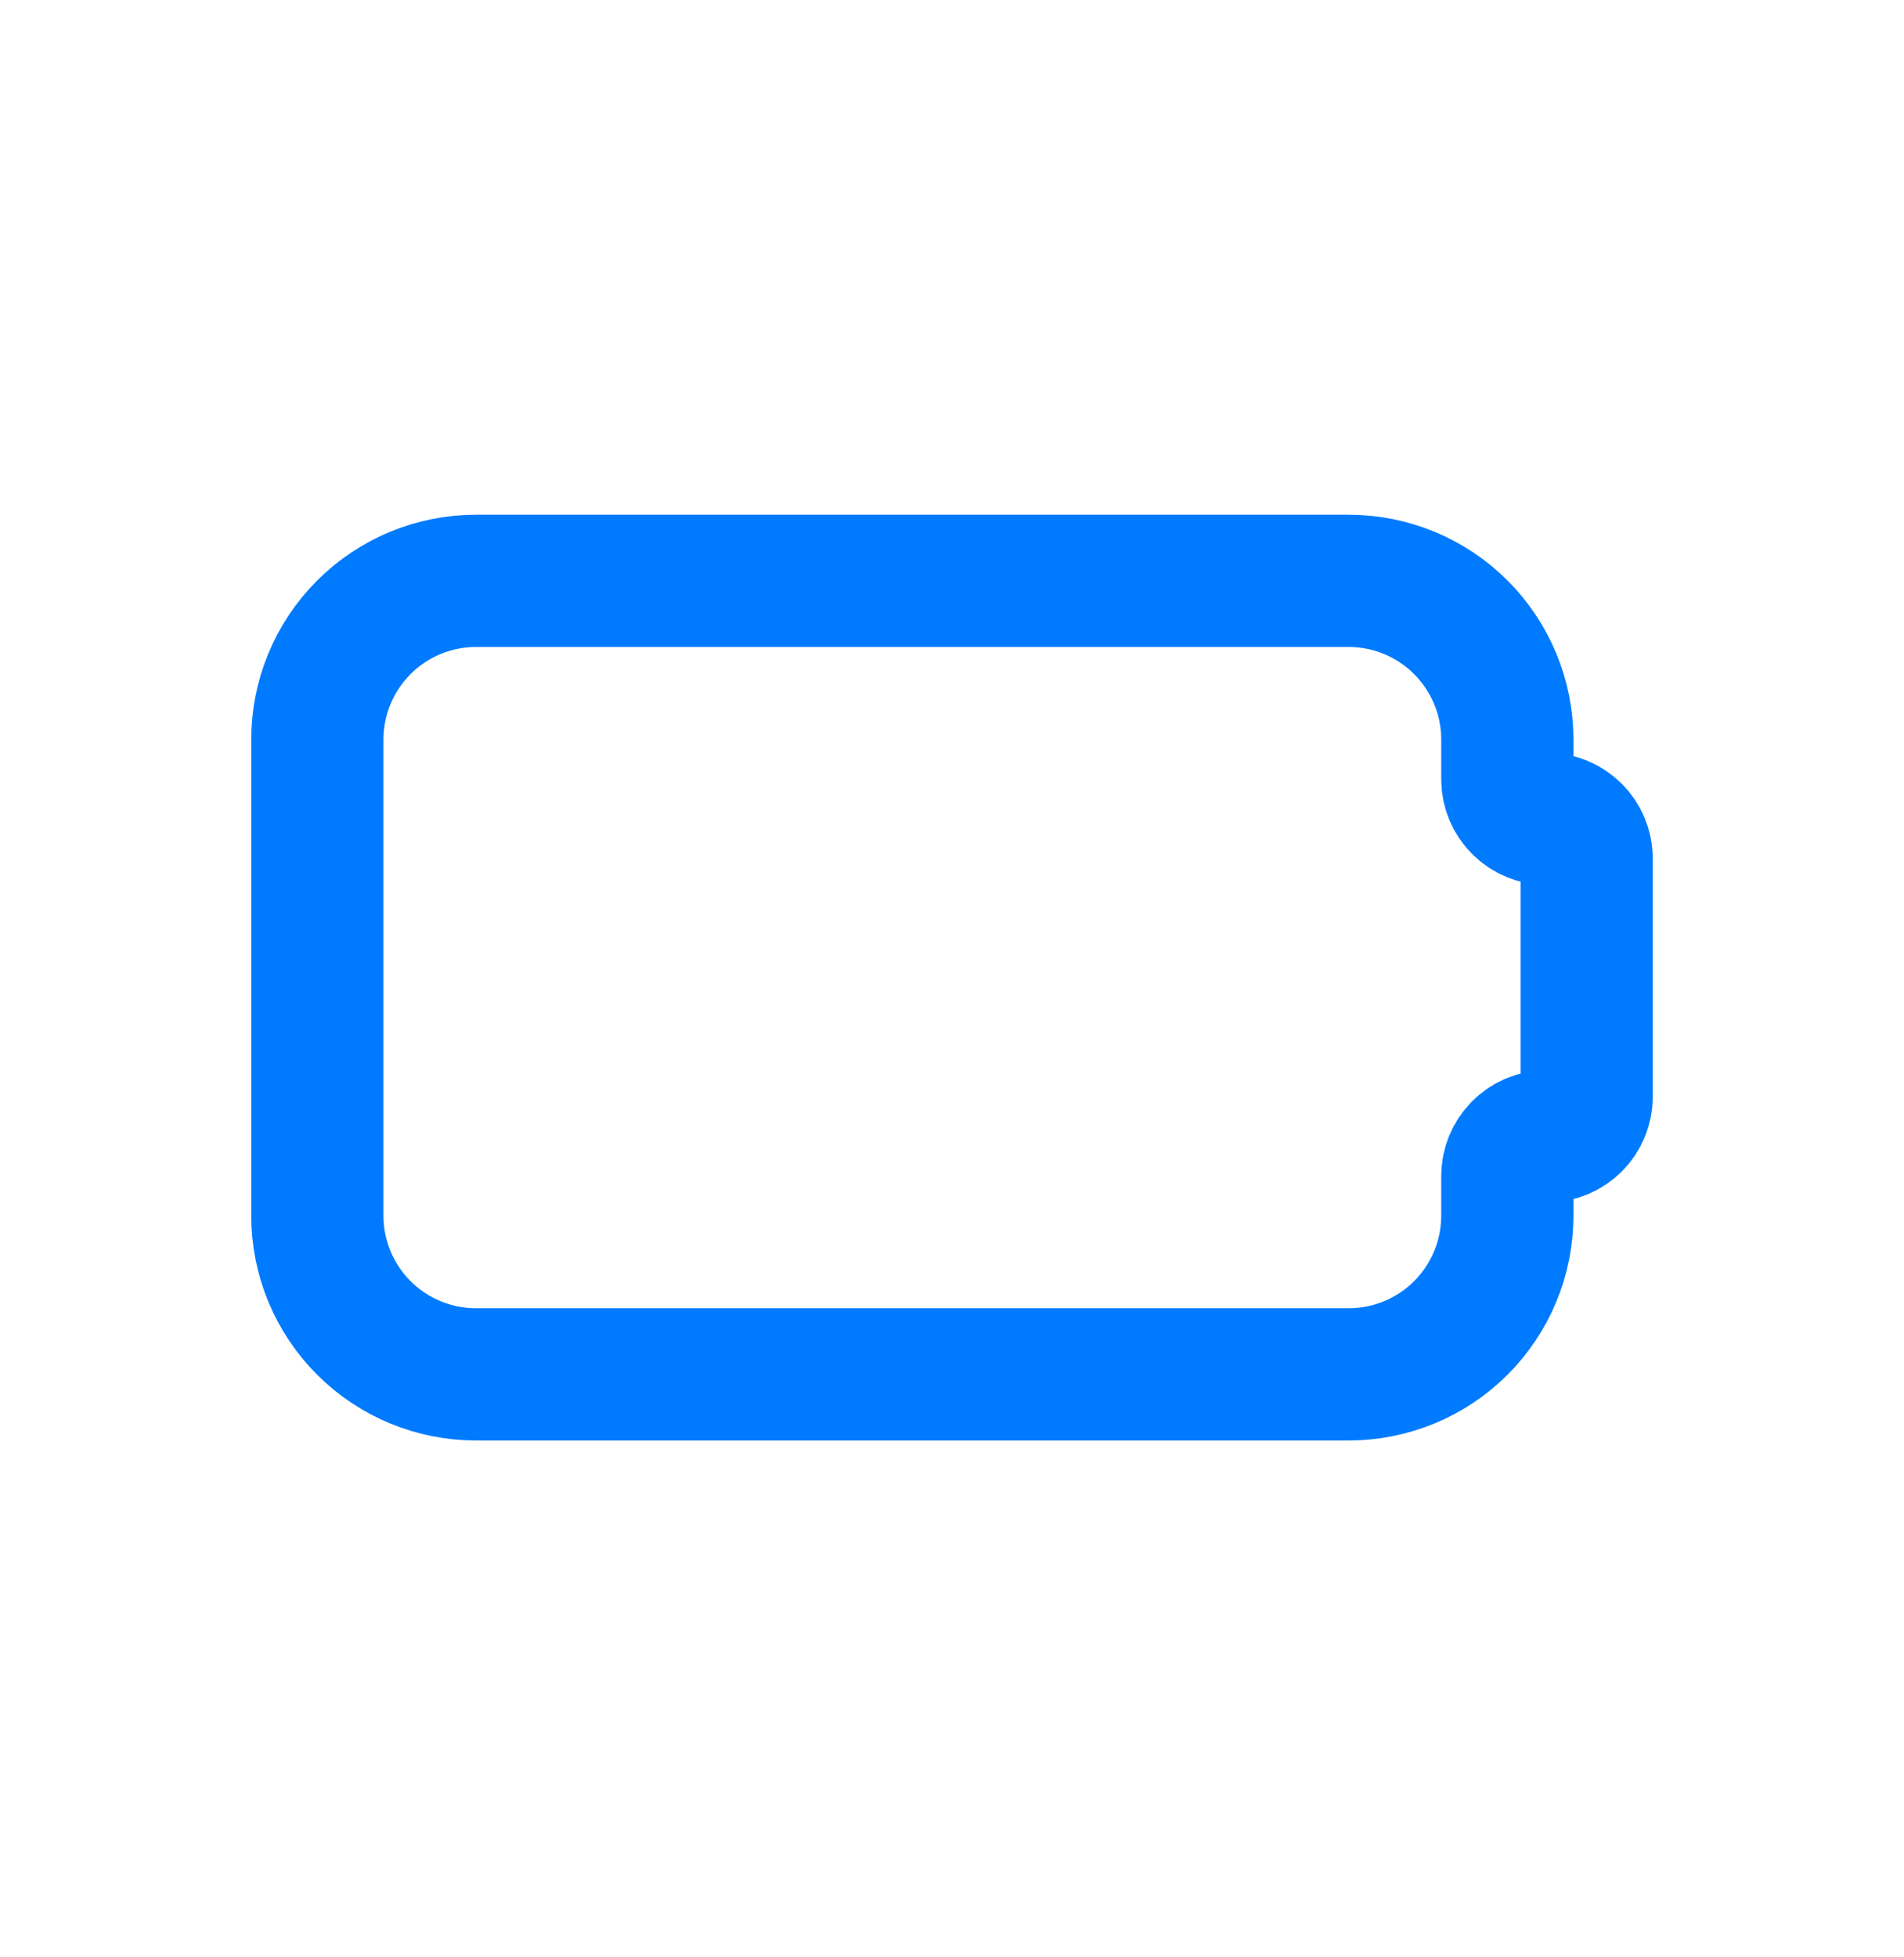 <svg width="36" height="37" viewBox="0 0 36 37" fill="none" xmlns="http://www.w3.org/2000/svg">
<path d="M9 10.98H25.5C26.296 10.98 27.059 11.296 27.621 11.859C28.184 12.422 28.5 13.185 28.5 13.98V14.73C28.5 14.929 28.579 15.12 28.72 15.261C28.86 15.402 29.051 15.48 29.25 15.48C29.449 15.48 29.64 15.559 29.78 15.7C29.921 15.841 30 16.032 30 16.23V20.73C30 20.929 29.921 21.12 29.78 21.261C29.64 21.401 29.449 21.48 29.25 21.48C29.051 21.48 28.86 21.559 28.72 21.7C28.579 21.841 28.5 22.032 28.5 22.23V22.98C28.5 23.776 28.184 24.539 27.621 25.102C27.059 25.664 26.296 25.98 25.5 25.98H9C8.204 25.98 7.441 25.664 6.879 25.102C6.316 24.539 6 23.776 6 22.98V13.98C6 13.185 6.316 12.422 6.879 11.859C7.441 11.296 8.204 10.98 9 10.98Z" stroke="#007BFF" stroke-width="2.5" stroke-linecap="round" stroke-linejoin="round"/>
</svg>

